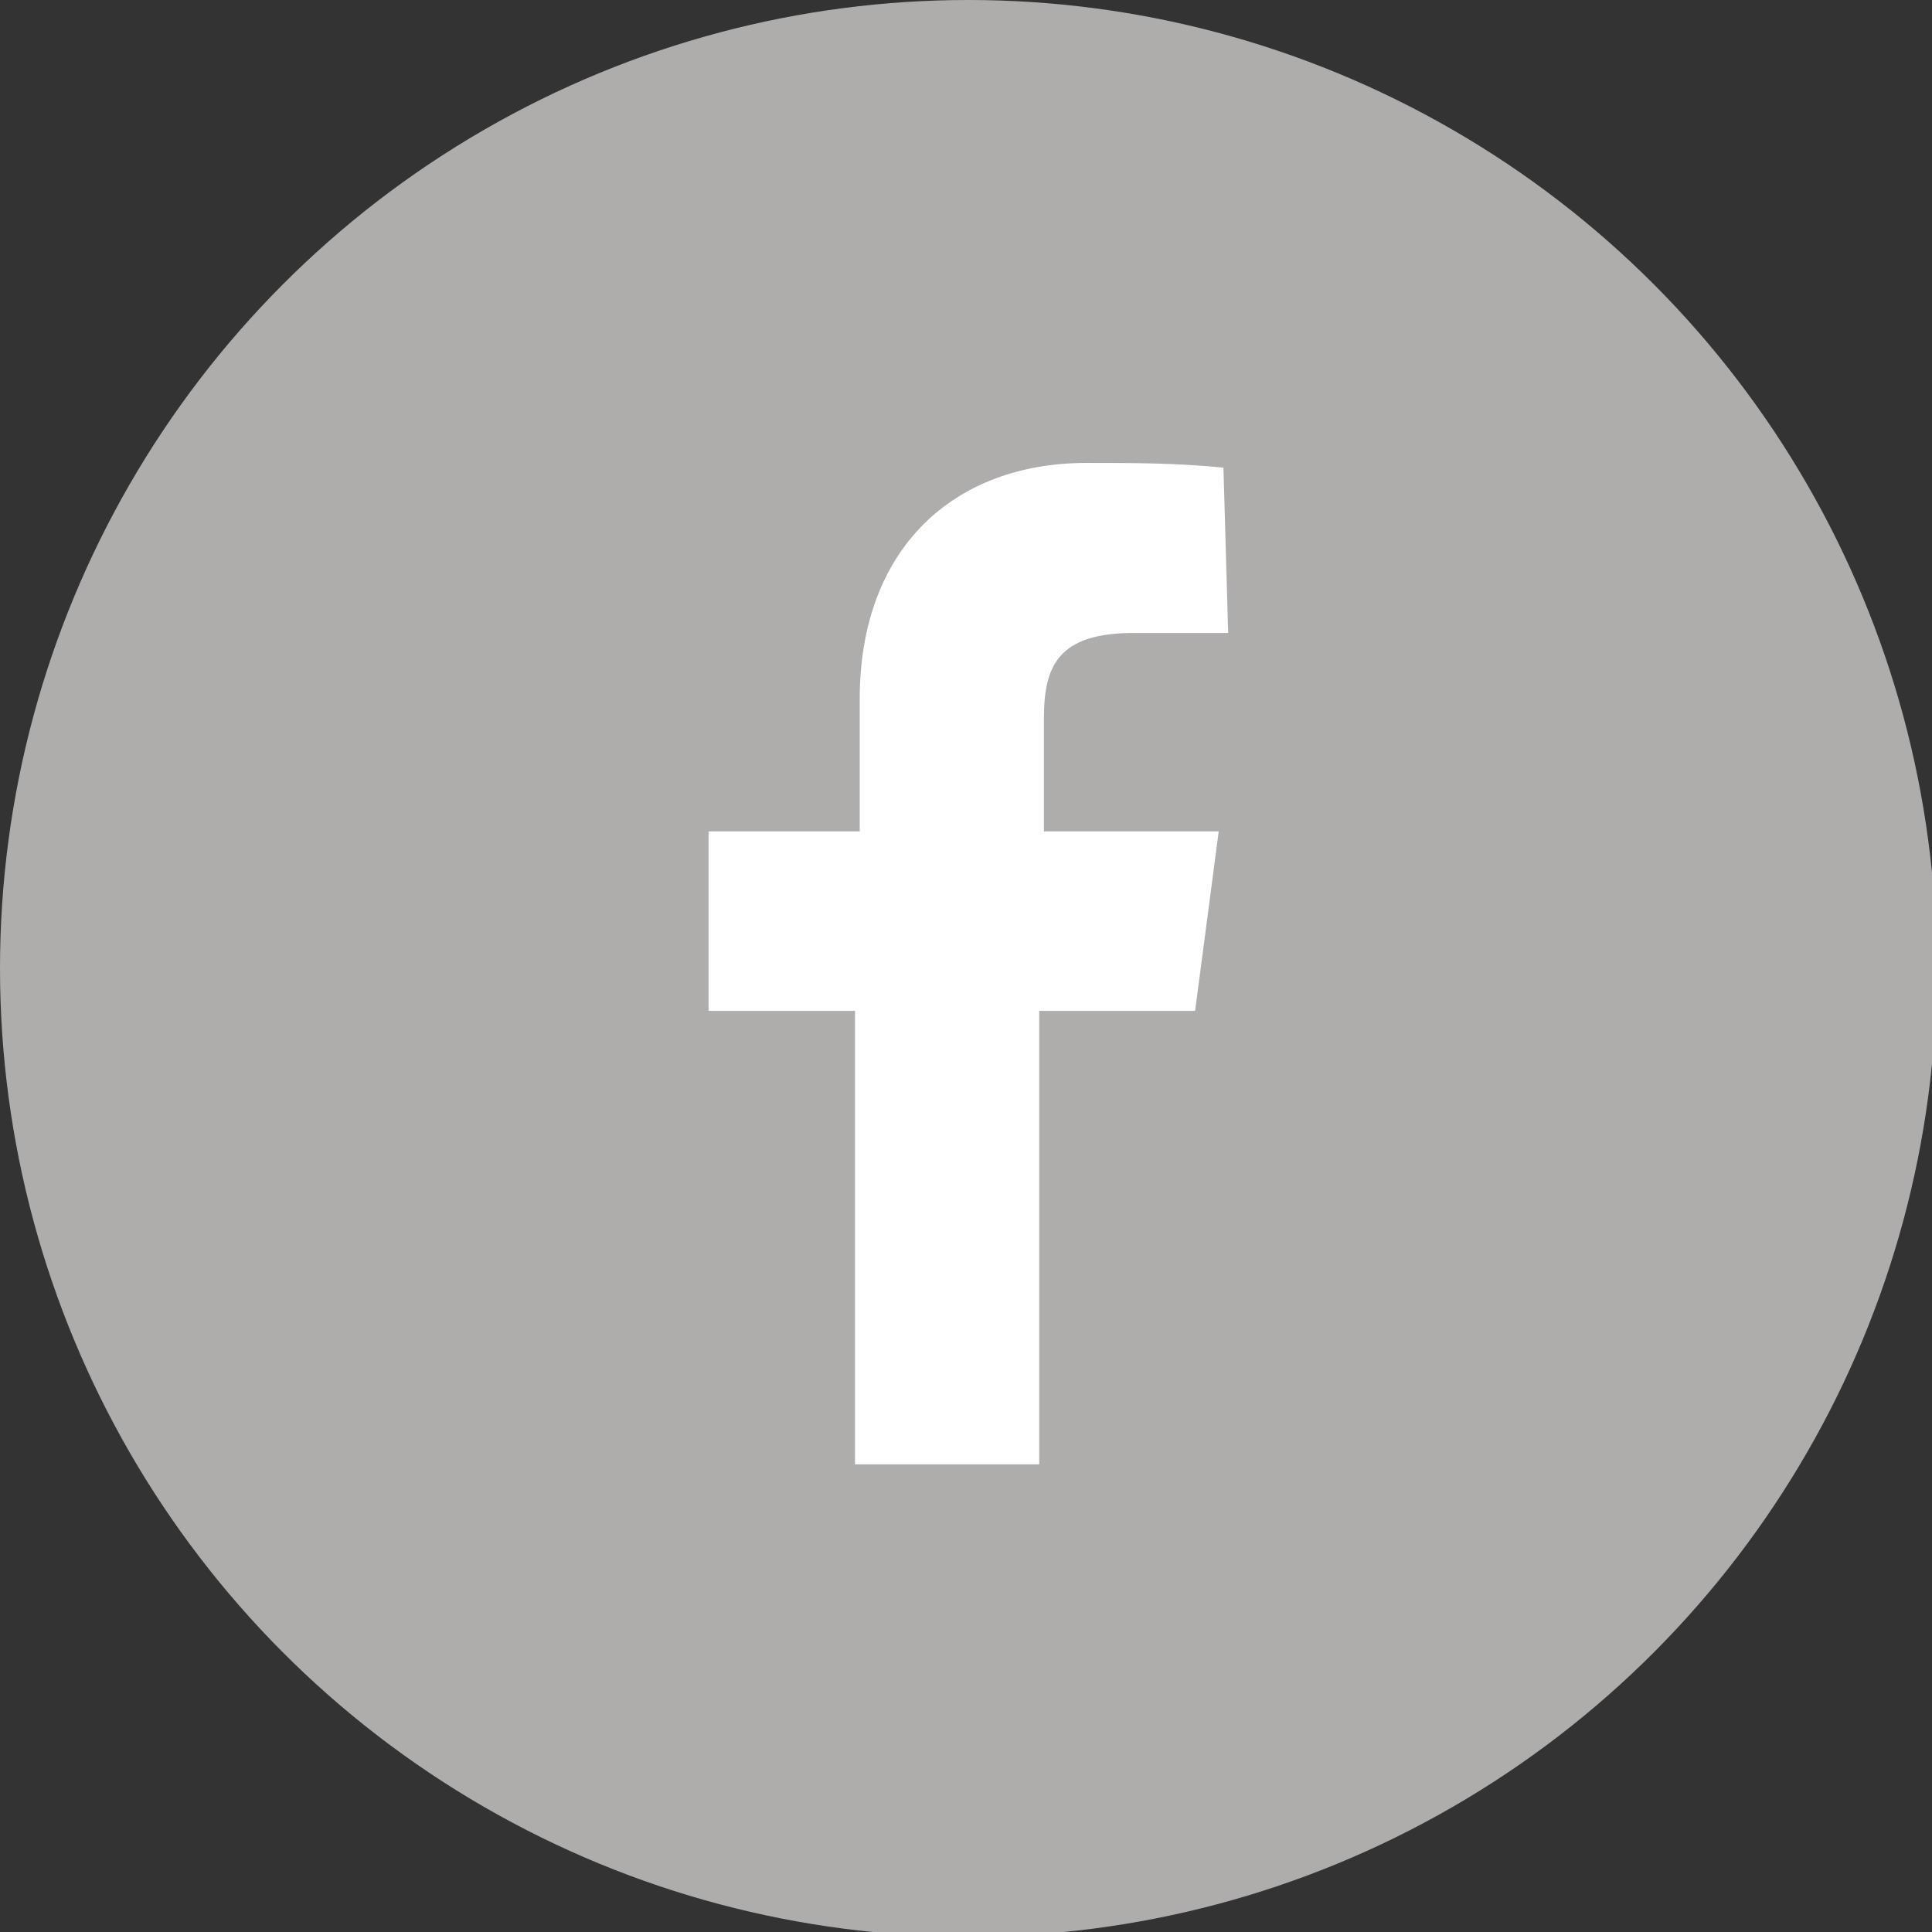 <?xml version="1.0" encoding="utf-8"?>
<!-- Generator: Adobe Illustrator 22.1.0, SVG Export Plug-In . SVG Version: 6.00 Build 0)  -->
<svg version="1.1" id="レイヤー_1" xmlns="http://www.w3.org/2000/svg" xmlns:xlink="http://www.w3.org/1999/xlink" x="0px"
	 y="0px" viewBox="0 0 40.9 40.9" style="enable-background:new 0 0 40.9 40.9;" xml:space="preserve">
<rect x="0" y="0" width="40.9" height="40.9" fill="#333333" stroke="none"/>
<style type="text/css">
	.st0{fill:#AFACAC;}
	.st1{fill:#FFFFFF;}
</style>
<title>アセット 10</title>
<g id="レイヤー_2_1_">
	<g id="レイヤー_1-2">
		<circle class="st0" cx="20.5" cy="20.5" r="20.5"/>
		<path class="st1" d="M26,13.4h-2c-1.6,0-1.9,0.7-1.9,1.8v2.4h3.7l-0.5,3.8h-3.3V31h-3.9v-9.6H15v-3.8h3.2v-2.8c0-3.2,2-5,4.8-5
			c1,0,1.9,0,2.9,0.1L26,13.4L26,13.4z"/>
	</g>
</g>
</svg>
